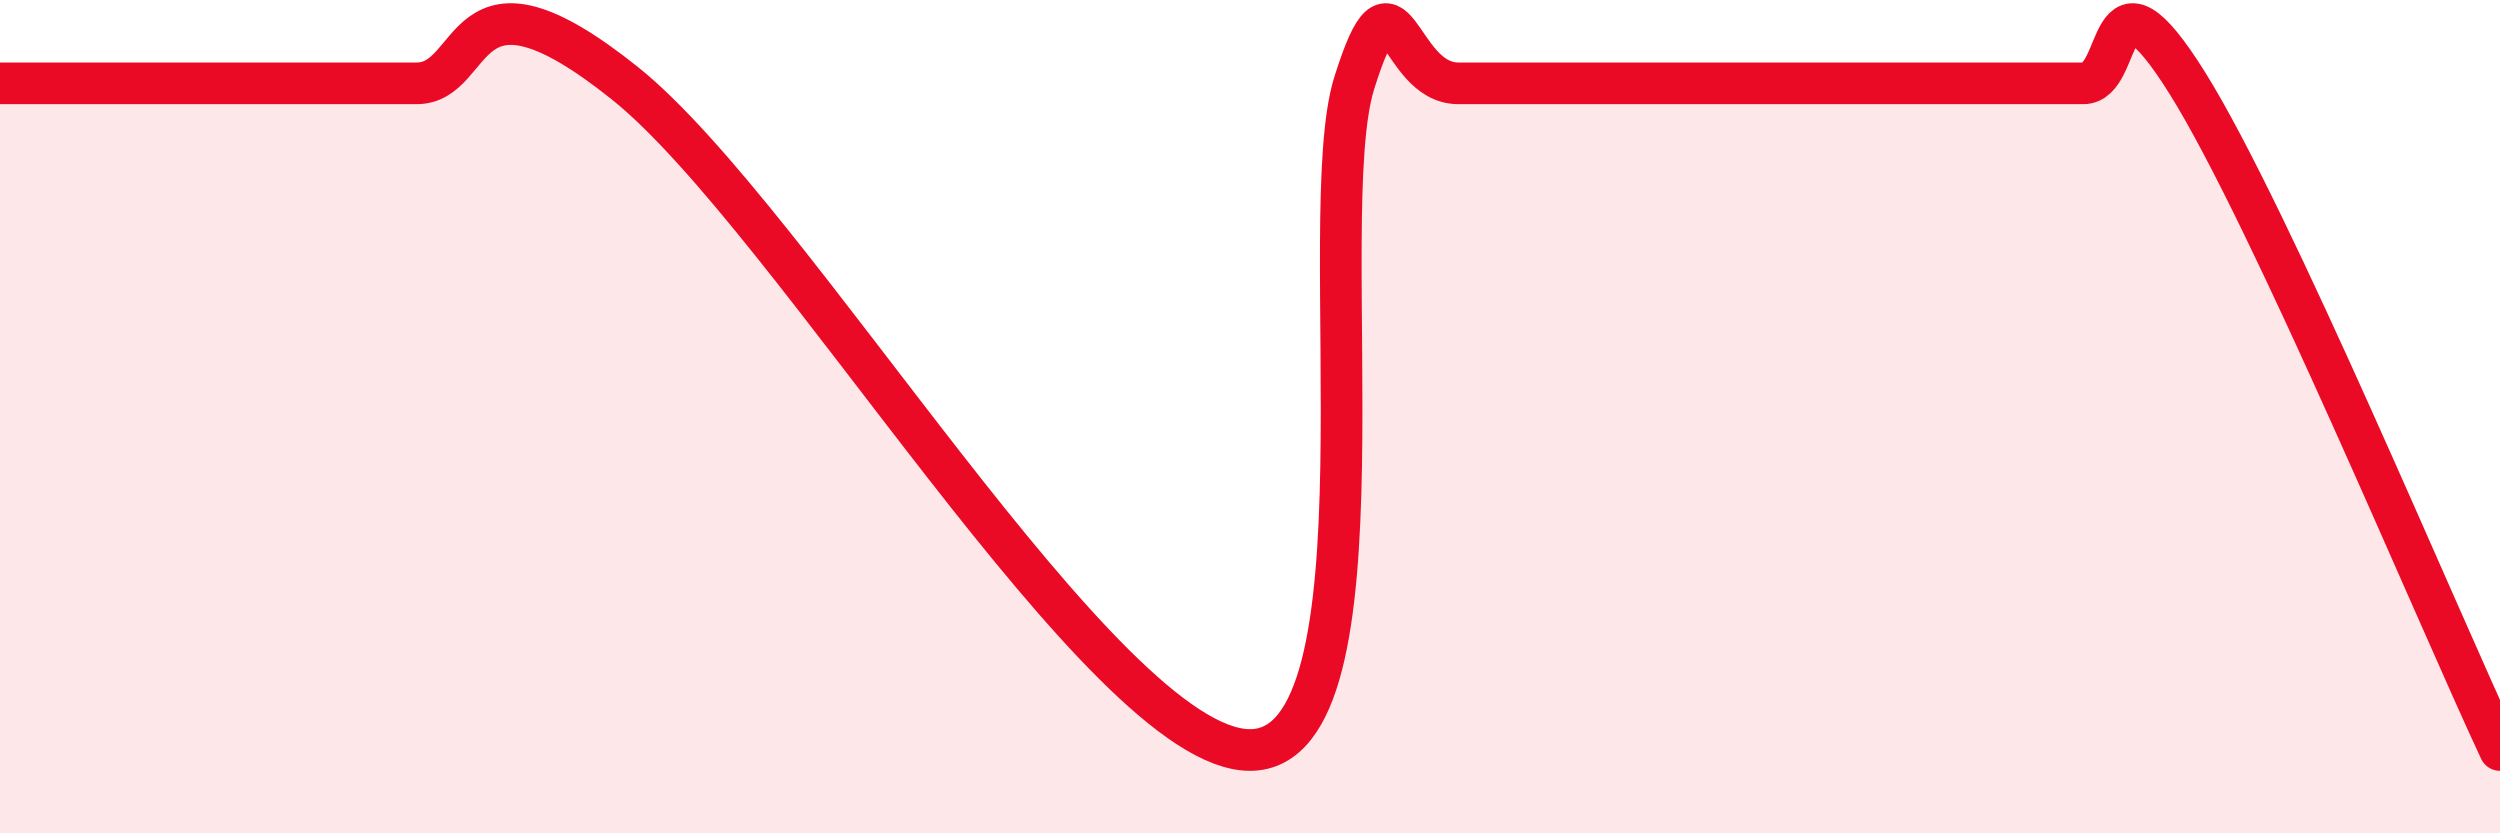 
    <svg width="60" height="20" viewBox="0 0 60 20" xmlns="http://www.w3.org/2000/svg">
      <path
        d="M 0,2 C 0.5,2 1.5,2 2.5,2 C 3.5,2 4,2 5,2 C 6,2 6.5,2 7.5,2 C 8.5,2 8.5,2 10,2 C 11.5,2 11,-1.2 15,2 C 19,5.2 26.5,18 30,18 C 33.5,18 31.5,5.2 32.5,2 C 33.5,-1.2 33.5,2 35,2 C 36.5,2 38.5,2 40,2 C 41.5,2 41.5,2 42.5,2 C 43.5,2 44,2 45,2 C 46,2 46.5,2 47.5,2 C 48.5,2 49,2 50,2 C 51,2 50.5,-1.2 52.5,2 C 54.5,5.2 58.5,14.8 60,18L60 20L0 20Z"
        fill="#EB0A25"
        opacity="0.1"
        stroke-linecap="round"
        stroke-linejoin="round"
      />
      <path
        d="M 0,2 C 0.5,2 1.5,2 2.5,2 C 3.5,2 4,2 5,2 C 6,2 6.5,2 7.5,2 C 8.5,2 8.5,2 10,2 C 11.5,2 11,-1.2 15,2 C 19,5.2 26.5,18 30,18 C 33.5,18 31.5,5.2 32.5,2 C 33.5,-1.2 33.5,2 35,2 C 36.5,2 38.5,2 40,2 C 41.5,2 41.5,2 42.5,2 C 43.5,2 44,2 45,2 C 46,2 46.5,2 47.5,2 C 48.5,2 49,2 50,2 C 51,2 50.5,-1.2 52.5,2 C 54.5,5.2 58.5,14.8 60,18"
        stroke="#EB0A25"
        stroke-width="1"
        fill="none"
        stroke-linecap="round"
        stroke-linejoin="round"
      />
    </svg>
  